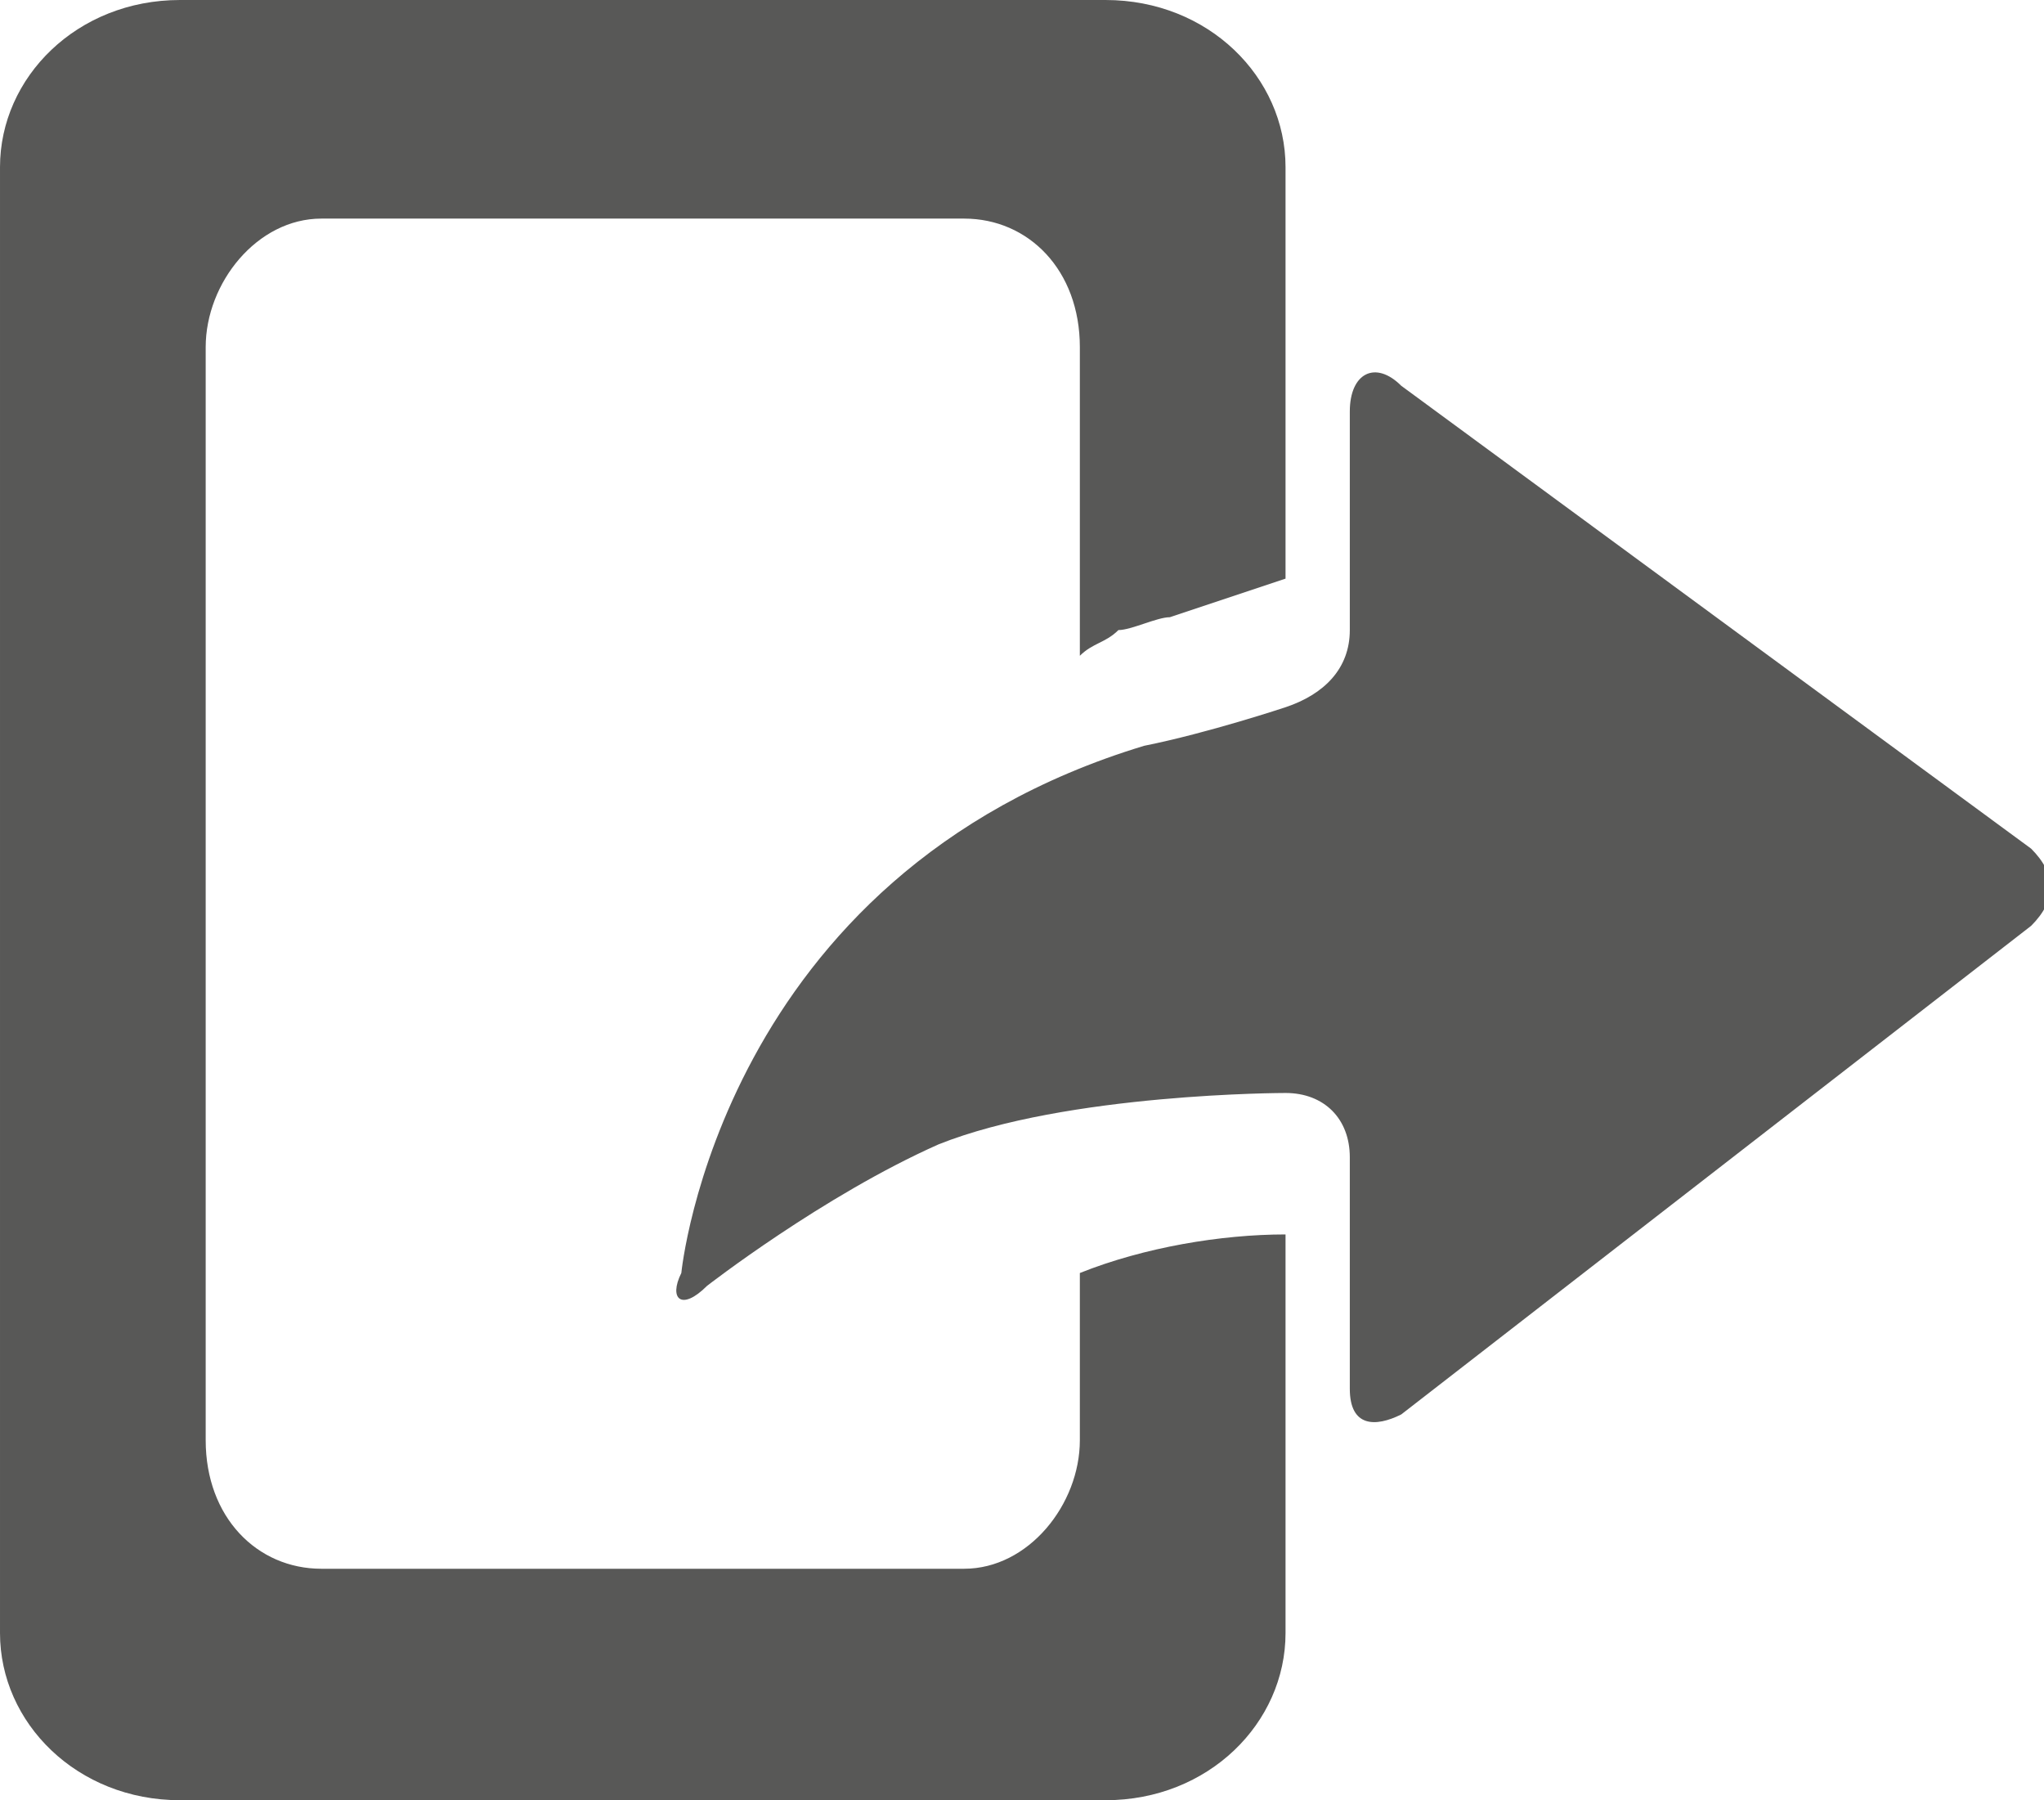 <svg enable-background="new 0 0 15.9 14" height="14" viewBox="0 0 15.9 14" width="15.9" xmlns="http://www.w3.org/2000/svg"><path d="m8.4 9.9c.5-.2 1.1-.3 1.6-.3v3.1c0 .7-.6 1.3-1.4 1.3h-7.2c-.8 0-1.4-.6-1.4-1.3v-11.4c0-.7.6-1.3 1.4-1.3h7.2c.8 0 1.4.6 1.4 1.3v3.2c-.3.1-.6.2-.9.3-.1 0-.3.1-.4.1-.1.1-.2.1-.3.2v-2.4c0-.6-.4-1-.9-1h-5c-.5 0-.9.5-.9 1v8.5c0 .6.4 1 .9 1h5c.5 0 .9-.5.9-1zm7.4-3.3-4.9-3.6c-.2-.2-.4-.1-.4.2v1.7c0 .3-.2.5-.5.6 0 0-.6.2-1.1.3-3.3 1-3.6 4.1-3.6 4.1-.1.2 0 .3.2.1 0 0 .9-.7 1.8-1.1 1-.4 2.7-.4 2.7-.4.3 0 .5.2.5.5v1.8c0 .3.2.3.4.2l4.9-3.8c.2-.2.2-.4 0-.6zm0 0" fill="#585857"/></svg>
